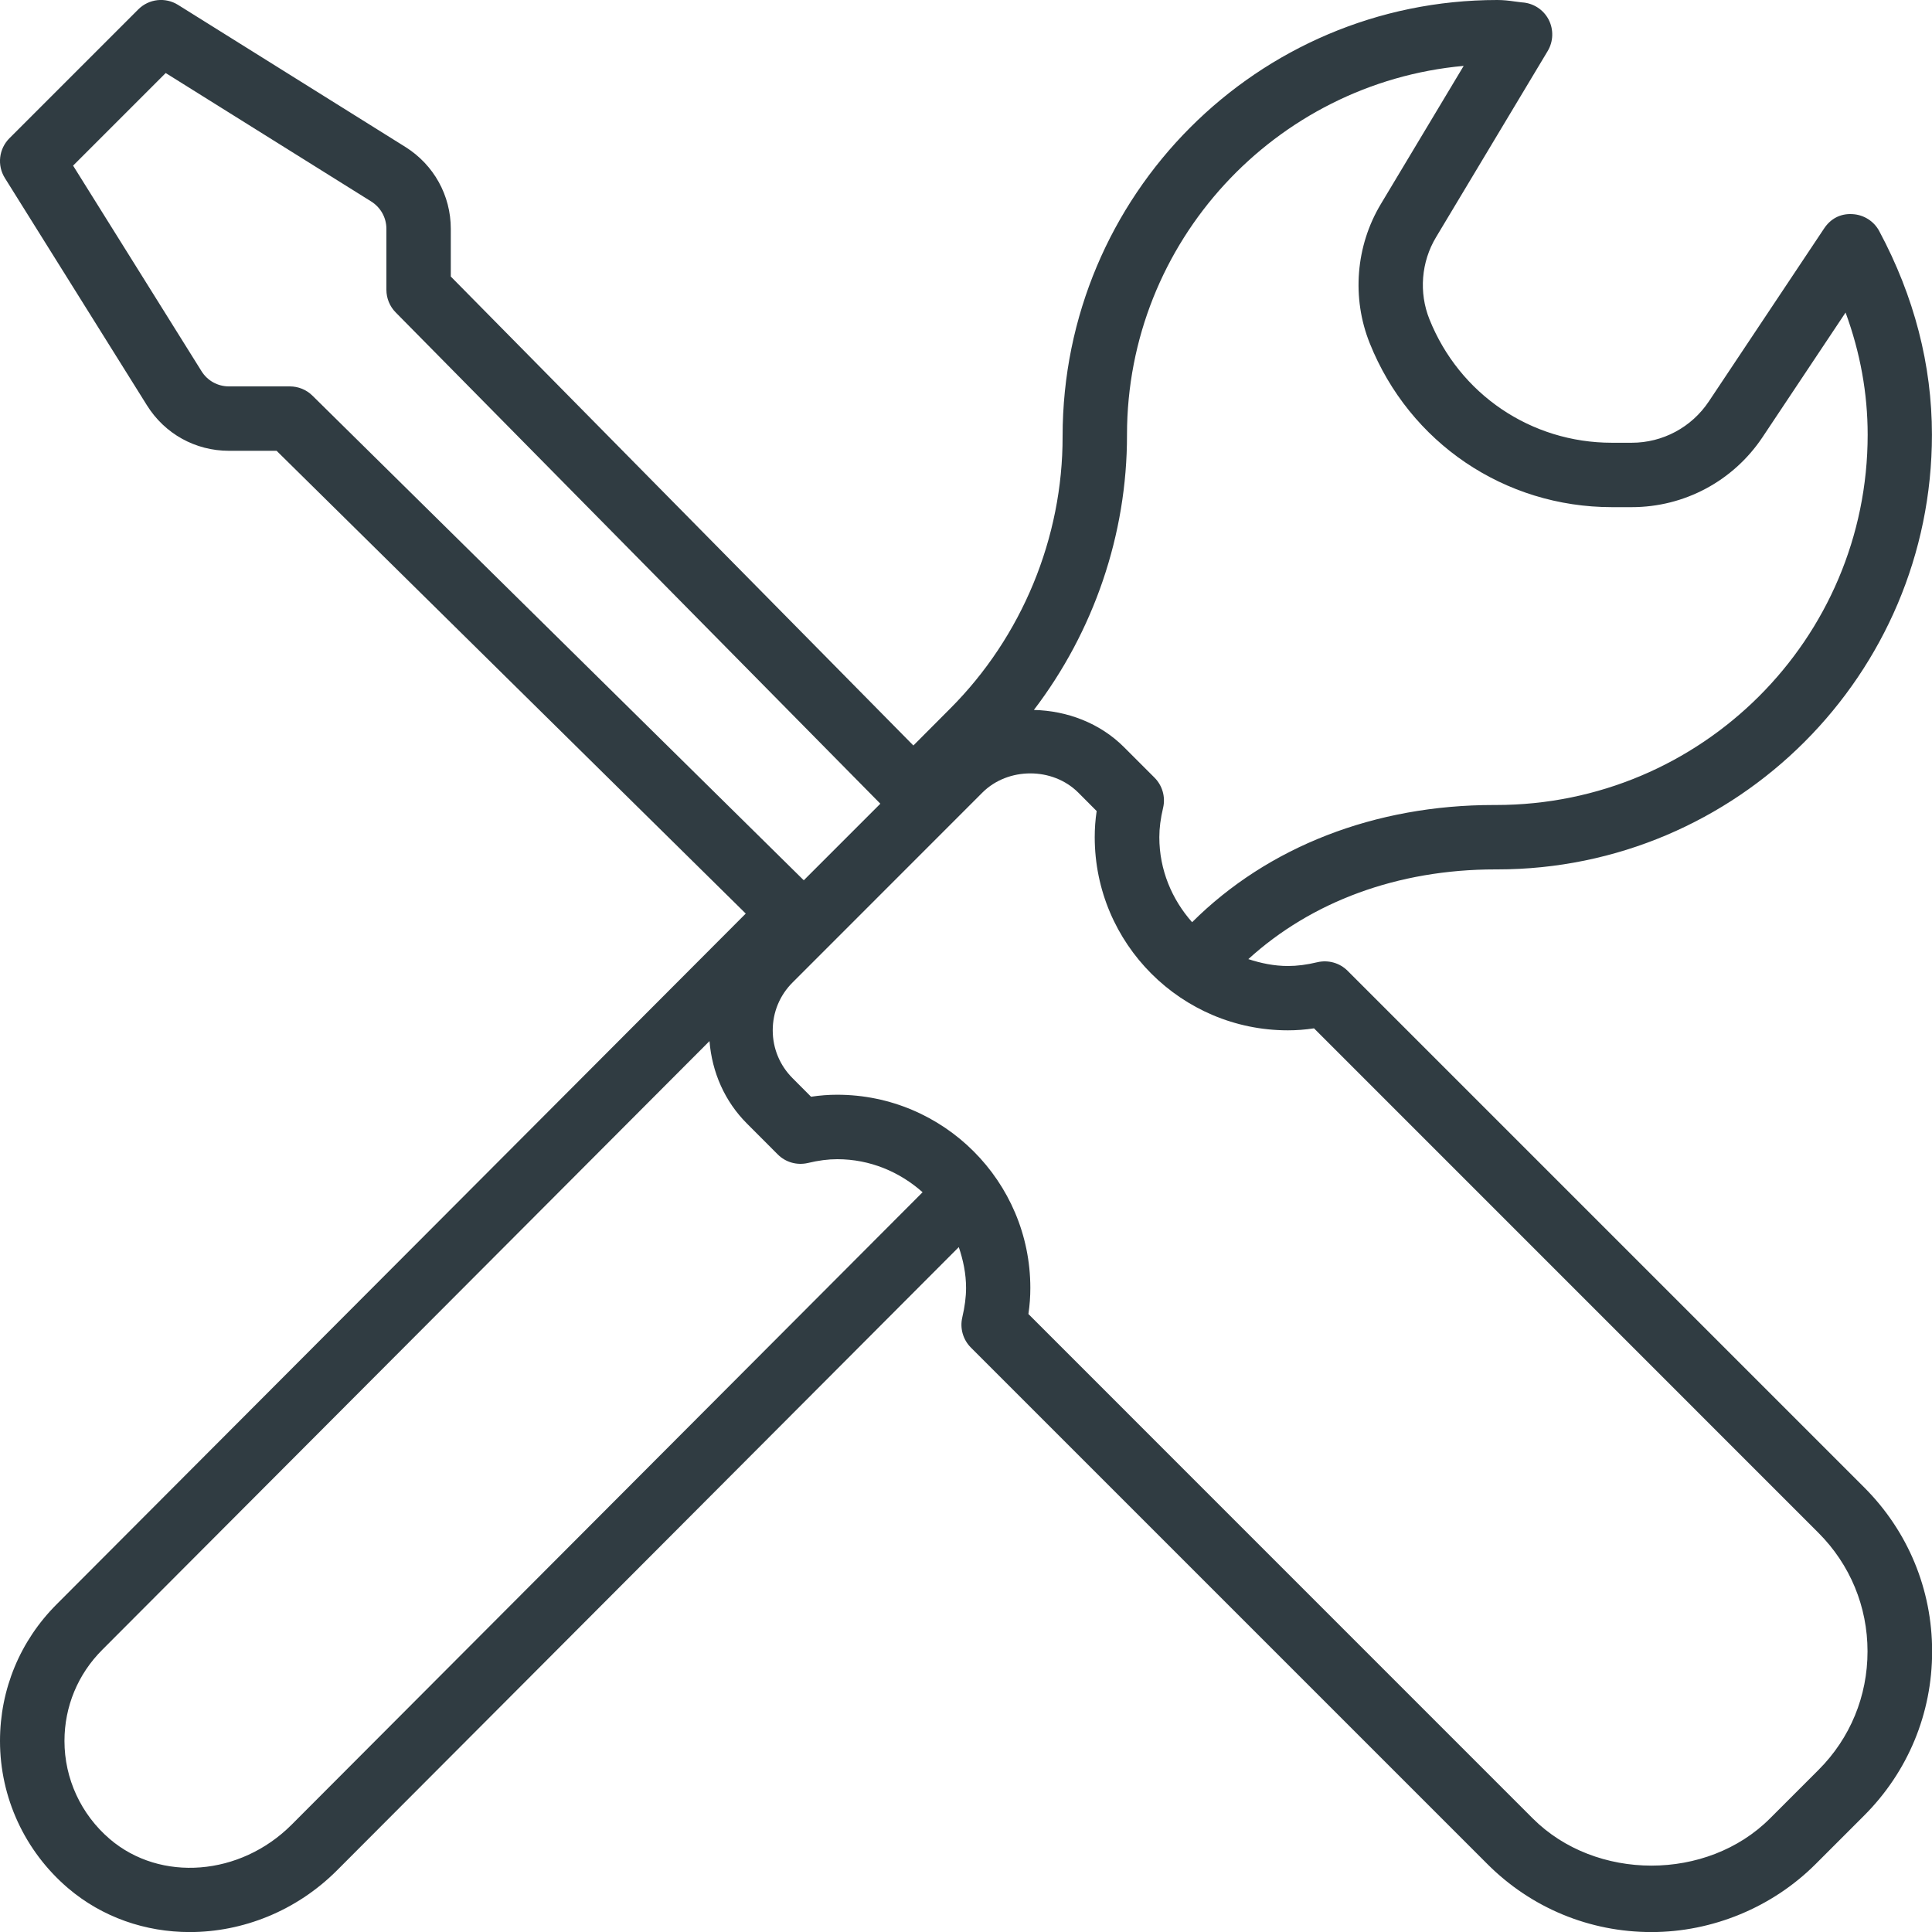 <?xml version="1.0" encoding="iso-8859-1"?>
<!-- Generator: Adobe Illustrator 21.0.0, SVG Export Plug-In . SVG Version: 6.00 Build 0)  -->
<svg version="1.1" id="Layer_1" xmlns="http://www.w3.org/2000/svg" xmlns:xlink="http://www.w3.org/1999/xlink" x="0px" y="0px"
	 viewBox="0 0 30 30" enable-background="new 0 0 30 30" xml:space="preserve">
<path fill="#303C42" d="M20.925,15.074c-0.122-0.122-0.299-0.172-0.468-0.133
	c-0.167,0.04-0.316,0.059-0.457,0.059c-0.216,0-0.42-0.043-0.616-0.107
	c0.979-0.891,2.315-1.393,3.836-1.393c0.01,0,0.02,0,0.029,0
	c3.722,0,6.75-3.028,6.75-6.75c0-1.083-0.275-2.146-0.818-3.161
	c-0.082-0.155-0.241-0.255-0.416-0.264c-0.192-0.012-0.343,0.076-0.44,0.222
	l-1.79,2.686c-0.268,0.402-0.716,0.642-1.198,0.642h-0.308
	c-1.255,0-2.367-0.753-2.833-1.918c-0.166-0.414-0.128-0.891,0.103-1.274
	l1.733-2.89c0.09-0.15,0.095-0.336,0.014-0.491
	c-0.082-0.155-0.239-0.255-0.414-0.265L23.521,0.023
	c-0.089-0.013-0.178-0.023-0.271-0.023c-3.722,0-6.75,3.028-6.75,6.775
	c0.004,1.575-0.633,3.116-1.748,4.23l-0.569,0.571L7,4.294V3.554
	c0-0.52-0.264-0.995-0.705-1.272L2.765,0.076
	C2.569-0.047,2.313-0.02,2.147,0.146l-2,2C-0.018,2.311-0.048,2.567,0.076,2.765
	l2.206,3.529C2.558,6.736,3.033,7,3.555,7h0.74l7.285,7.186
	L0.879,24.912c-0.566,0.566-0.879,1.319-0.879,2.122
	c0,0.877,0.384,1.709,1.053,2.282c0.537,0.459,1.21,0.685,1.893,0.685
	c0.819,0,1.654-0.324,2.288-0.959l9.654-9.677
	c0.068,0.201,0.113,0.412,0.113,0.635c0,0.14-0.02,0.29-0.059,0.458
	c-0.039,0.168,0.012,0.345,0.134,0.467l8.02,8.02
	c0.681,0.681,1.586,1.056,2.548,1.056c0.949,0,1.878-0.385,2.549-1.056
	l0.753-0.753c0.681-0.681,1.056-1.586,1.056-2.549s-0.375-1.867-1.056-2.548
	L20.925,15.074z M17.5,6.75c0-2.995,2.301-5.462,5.228-5.727l-1.286,2.145
	c-0.391,0.651-0.455,1.458-0.173,2.161c0.618,1.547,2.095,2.546,3.761,2.546
	h0.308c0.817,0,1.576-0.406,2.03-1.086l1.29-1.936
	c0.228,0.621,0.343,1.256,0.343,1.897c0,3.17-2.579,5.75-5.772,5.75
	c-0.011,0-0.021,0-0.033,0c-1.845,0-3.507,0.646-4.685,1.82
	c-0.313-0.353-0.509-0.812-0.509-1.32c0-0.14,0.019-0.29,0.059-0.458
	c0.039-0.168-0.012-0.345-0.134-0.467l-0.474-0.474
	c-0.375-0.375-0.885-0.565-1.399-0.577C16.98,9.811,17.503,8.303,17.5,6.75z
	 M4.5,6H3.555c-0.174,0-0.333-0.088-0.425-0.235L1.135,2.572l1.438-1.438
	l3.192,1.995C5.912,3.222,6,3.38,6,3.554V4.5
	c0,0.131,0.052,0.258,0.144,0.351l7.526,7.629l-1.189,1.189L4.852,6.144
	C4.758,6.051,4.632,6,4.5,6z M4.527,28.335
	c-0.796,0.796-2.035,0.895-2.823,0.221c-0.447-0.383-0.703-0.938-0.703-1.522
	c0-0.535,0.208-1.037,0.586-1.415l9.43-9.453
	c0.039,0.485,0.237,0.938,0.585,1.284l0.474,0.475
	c0.122,0.123,0.298,0.173,0.468,0.134c0.167-0.04,0.316-0.059,0.457-0.059
	c0.51,0,0.971,0.198,1.325,0.513L4.527,28.335z M28.237,27.484l-0.753,0.753
	c-0.976,0.977-2.706,0.976-3.683,0l-7.832-7.833
	c0.021-0.139,0.03-0.273,0.03-0.405c0-1.654-1.346-3-3-3
	c-0.132,0-0.266,0.01-0.405,0.031l-0.287-0.288
	c-0.198-0.198-0.308-0.462-0.308-0.743s0.109-0.545,0.309-0.744l2.947-2.948
	c0.398-0.397,1.09-0.397,1.488,0l0.286,0.287
	c-0.021,0.139-0.03,0.273-0.03,0.405c0,1.654,1.346,3,3,3
	c0.132,0,0.266-0.01,0.405-0.031l7.832,7.833
	c0.492,0.492,0.763,1.146,0.763,1.841S28.73,26.992,28.237,27.484z"/>
<g>
</g>
<g>
</g>
<g>
</g>
<g>
</g>
<g>
</g>
<g>
</g>
<g>
</g>
<g>
</g>
<g>
</g>
<g>
</g>
<g>
</g>
<g>
</g>
<g>
</g>
<g>
</g>
<g>
</g>
</svg>
